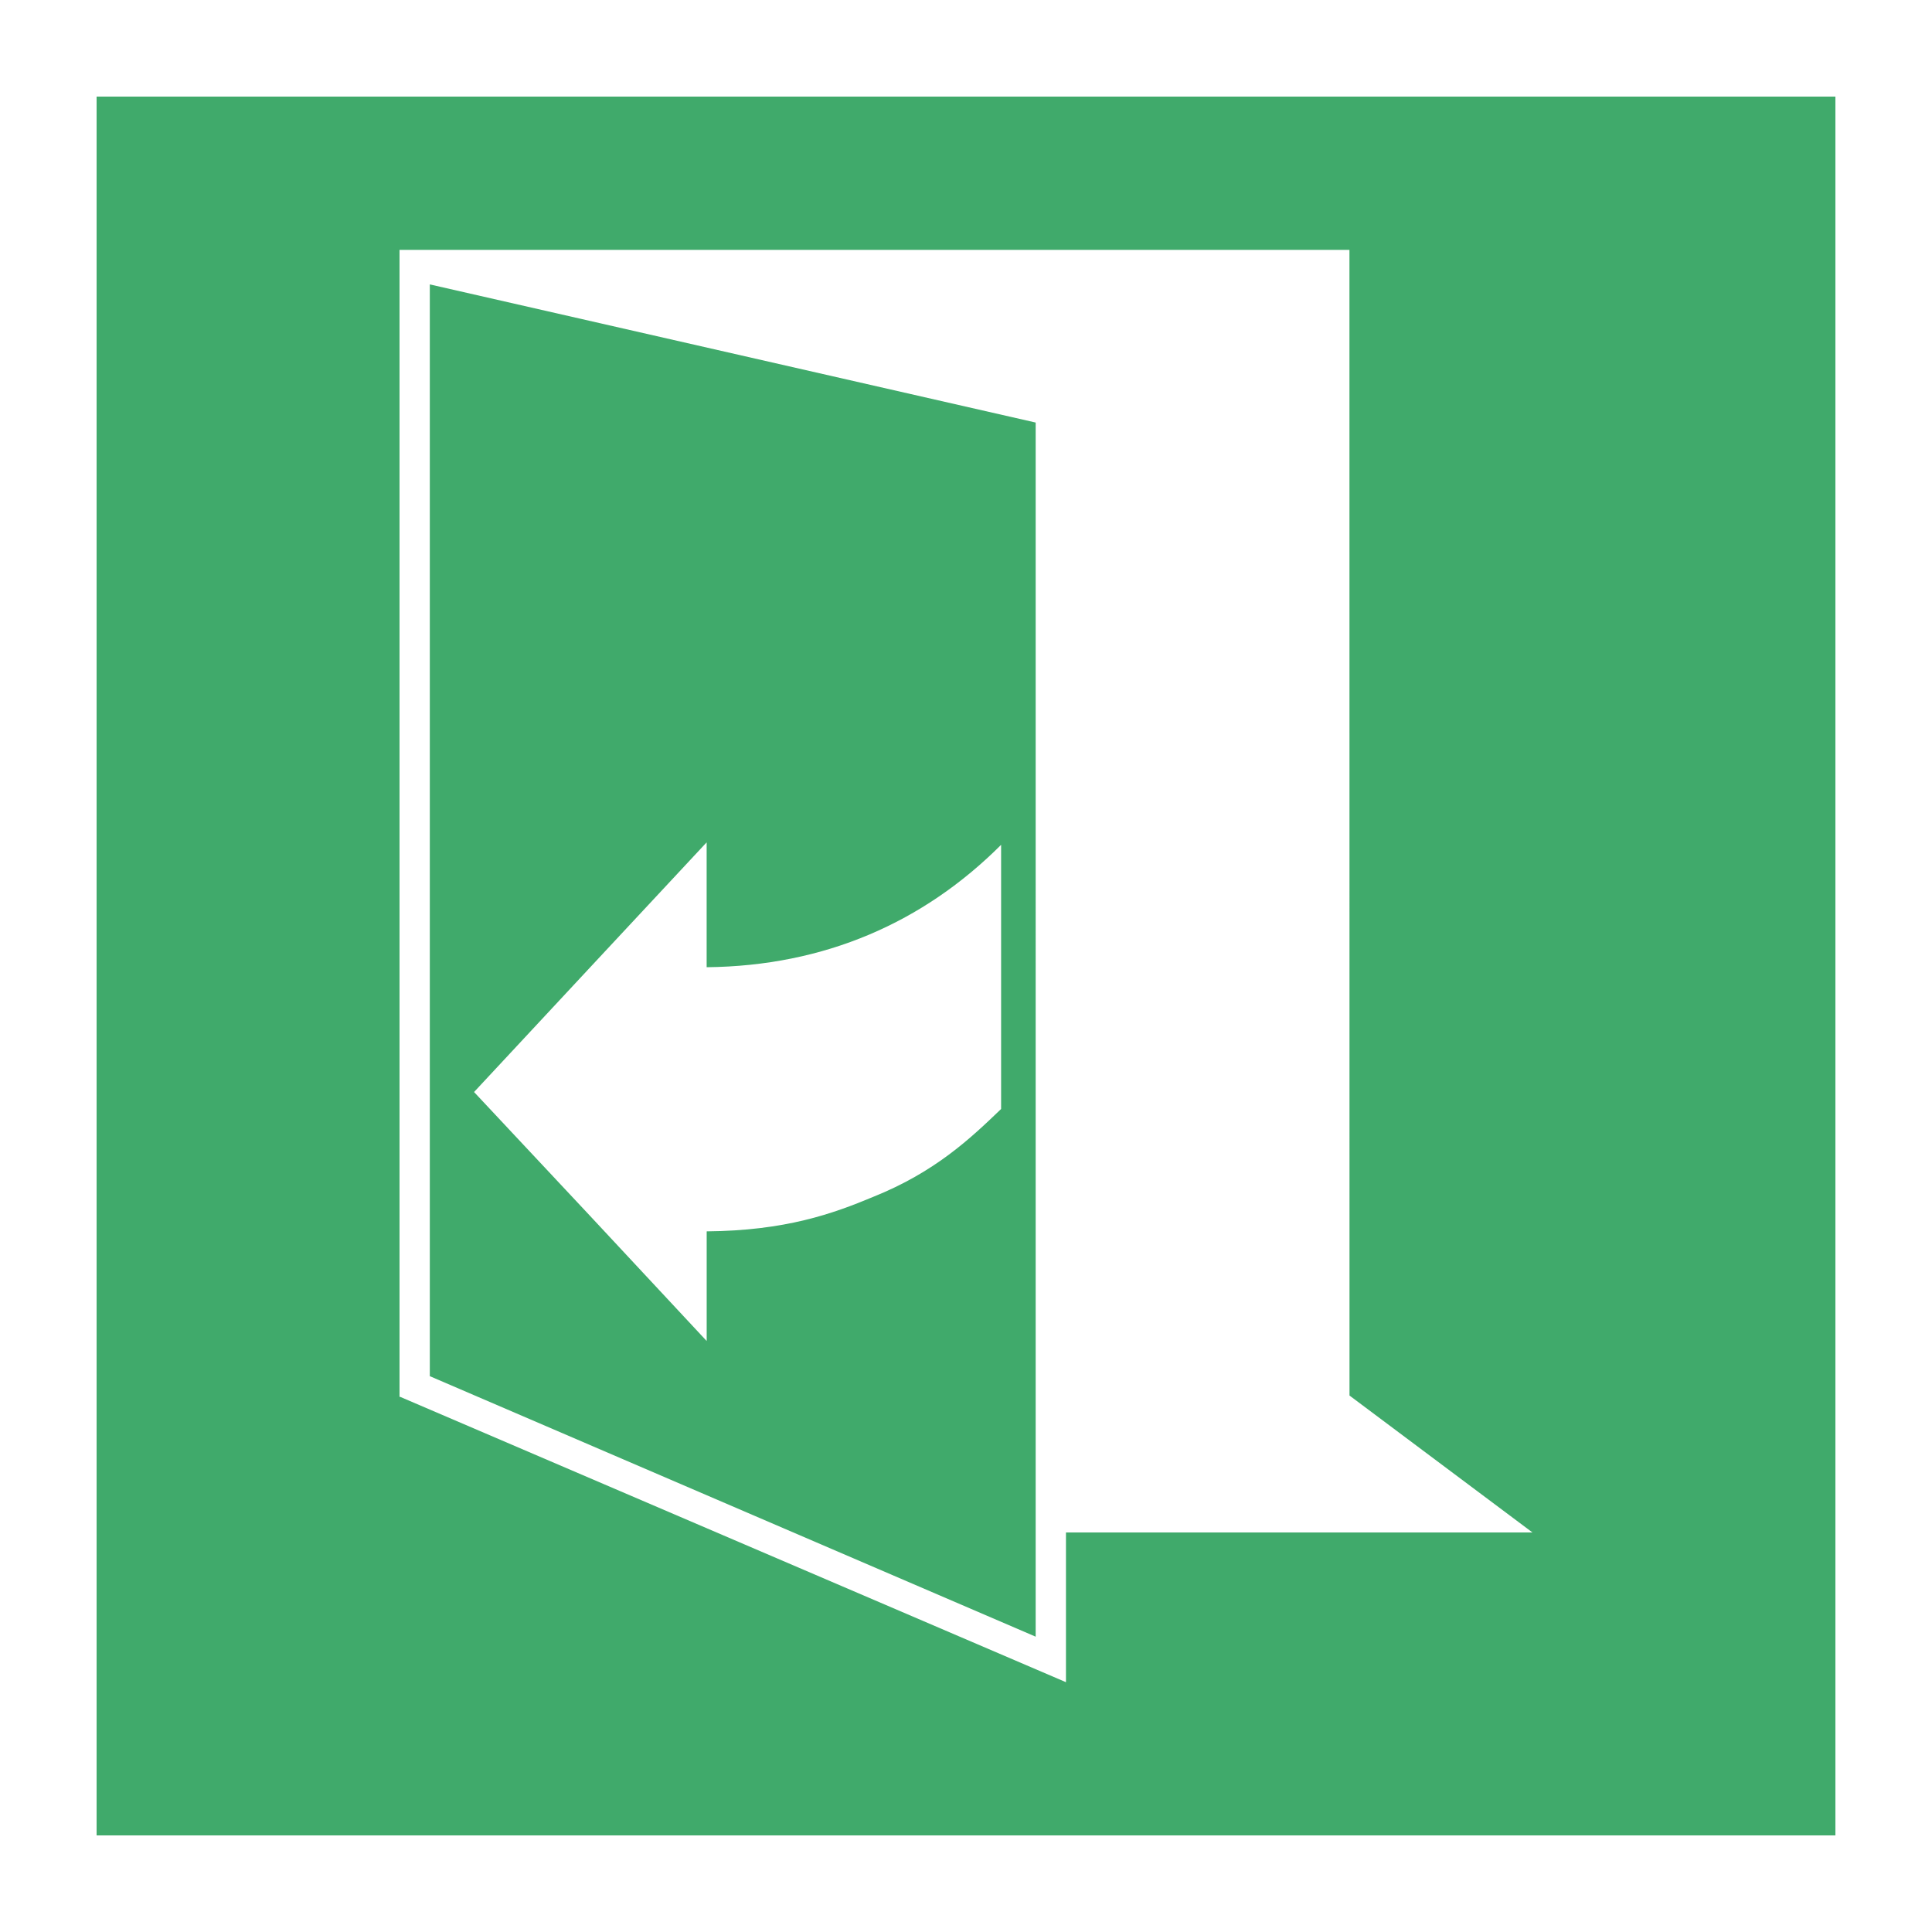 <?xml version="1.0" encoding="UTF-8"?>
<svg xmlns="http://www.w3.org/2000/svg" viewBox="0 0 1000 1000">
  <defs>
    <style>.cls-1{fill:#fff;}.cls-2{fill:#40aa6b;fill-rule:evenodd;}</style>
  </defs>
  <title>304_P028</title>
  <g id="Ebene_2" data-name="Ebene 2">
    <rect class="cls-1" width="1000" height="1000"></rect>
  </g>
  <g id="Ebene_1" data-name="Ebene 1">
    <path class="cls-2" d="M50,950H950V50H50ZM222.47,147.21l313.59,71.5V847.14L222.47,712.3Zm476-17.87H206.79V723h.32l344.63,147.7V793.21H793.21L698.5,722.33ZM245.37,565.23l60.2,64.28,60.21,64.6V637.35C406.55,637,431,628.26,452,619.48c32-12.86,50.18-30.11,66.17-45.47V437.28c-40.14,40.14-91.26,62.72-152.41,63.35V436l-60.21,64.6Z"></path>
  </g>
</svg>
